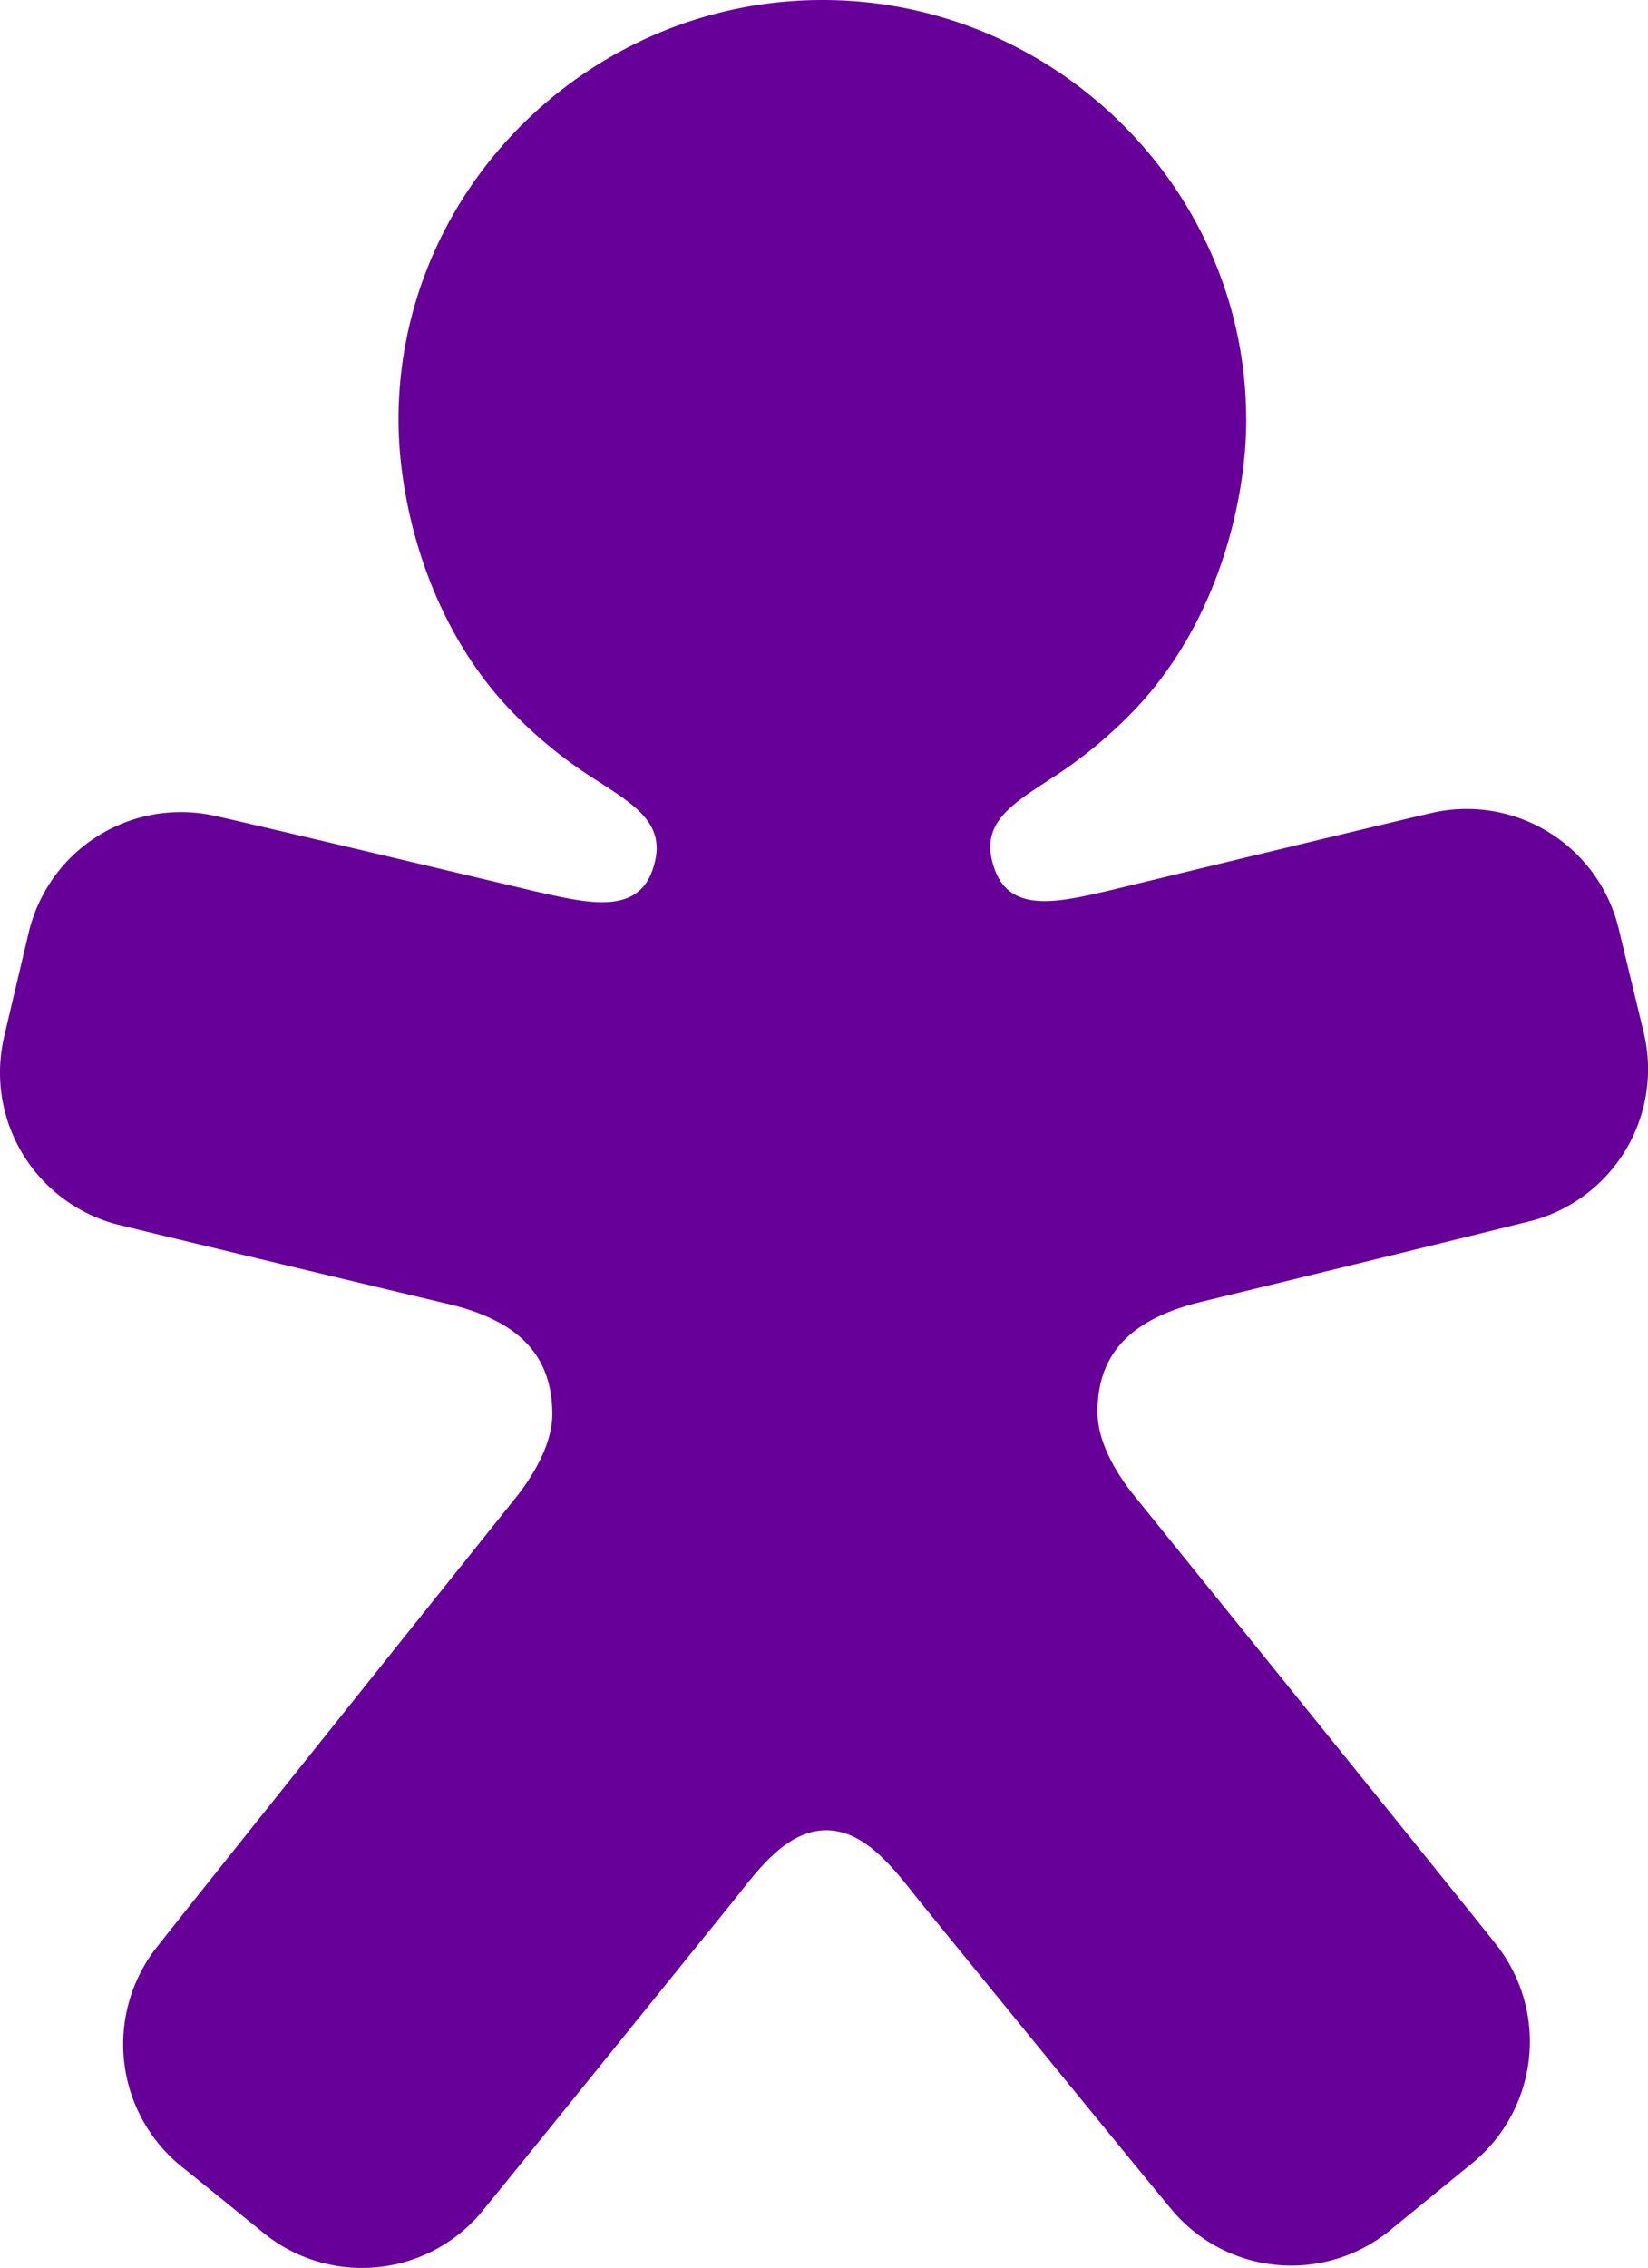 <svg xmlns="http://www.w3.org/2000/svg" viewBox="0 0 663 912"><path d="M501.38,168.39c.07,32.5-11.3,83.24-46.94,119.12a184.14,184.14,0,0,1-32.08,25.89c-16.72,10.91-28.88,18.51-22,36.7,6.69,17.81,27.36,12.24,47,7.76,6.31-1.55,129.35-31.37,130.92-31.44a62.88,62.88,0,0,1,72.91,47l10.06,41.67A63.1,63.1,0,0,1,618,490.4c-1.39.61-135.86,33.39-136.09,33.44-25.53,6.58-40.48,19.35-40.38,44.08,0,11,6.41,23,14.29,32.93,0,0,146.63,181.31,147.36,182.73a63.1,63.1,0,0,1-10.76,86.18l-33.19,27.11a62.73,62.73,0,0,1-86.39-6.61c-1.19-1-92.26-112.66-101.91-124.54S349.1,735.88,332.23,736s-28.83,18.14-38.46,30-100.16,124-101.28,125A62.77,62.77,0,0,1,106.11,898c-.28-.25-33.19-26.93-33.29-26.95A63.2,63.2,0,0,1,61.57,785c.71-1.42,146.5-183.47,146.5-183.47,7.81-10,14.16-22,14.14-33-.1-24.72-15-37.41-40.64-43.87-.22,0-134.84-32.17-136.21-32.76A63.13,63.13,0,0,1,1.71,416.73c.05-.38,9.8-41.62,9.85-41.75a62.93,62.93,0,0,1,72.66-47.37c1.52,0,124.74,29.33,131.07,30.83,19.64,4.36,40.41,9.88,47-8,6.71-18.24-5.45-25.79-22.22-36.61a182.08,182.08,0,0,1-32.22-25.74c-35.82-35.64-47.45-86.38-47.53-118.88C160.09,76,237.46.25,330.43,0S501.15,75.16,501.35,168.39Z" fill="#609" fill-rule="evenodd"/></svg>